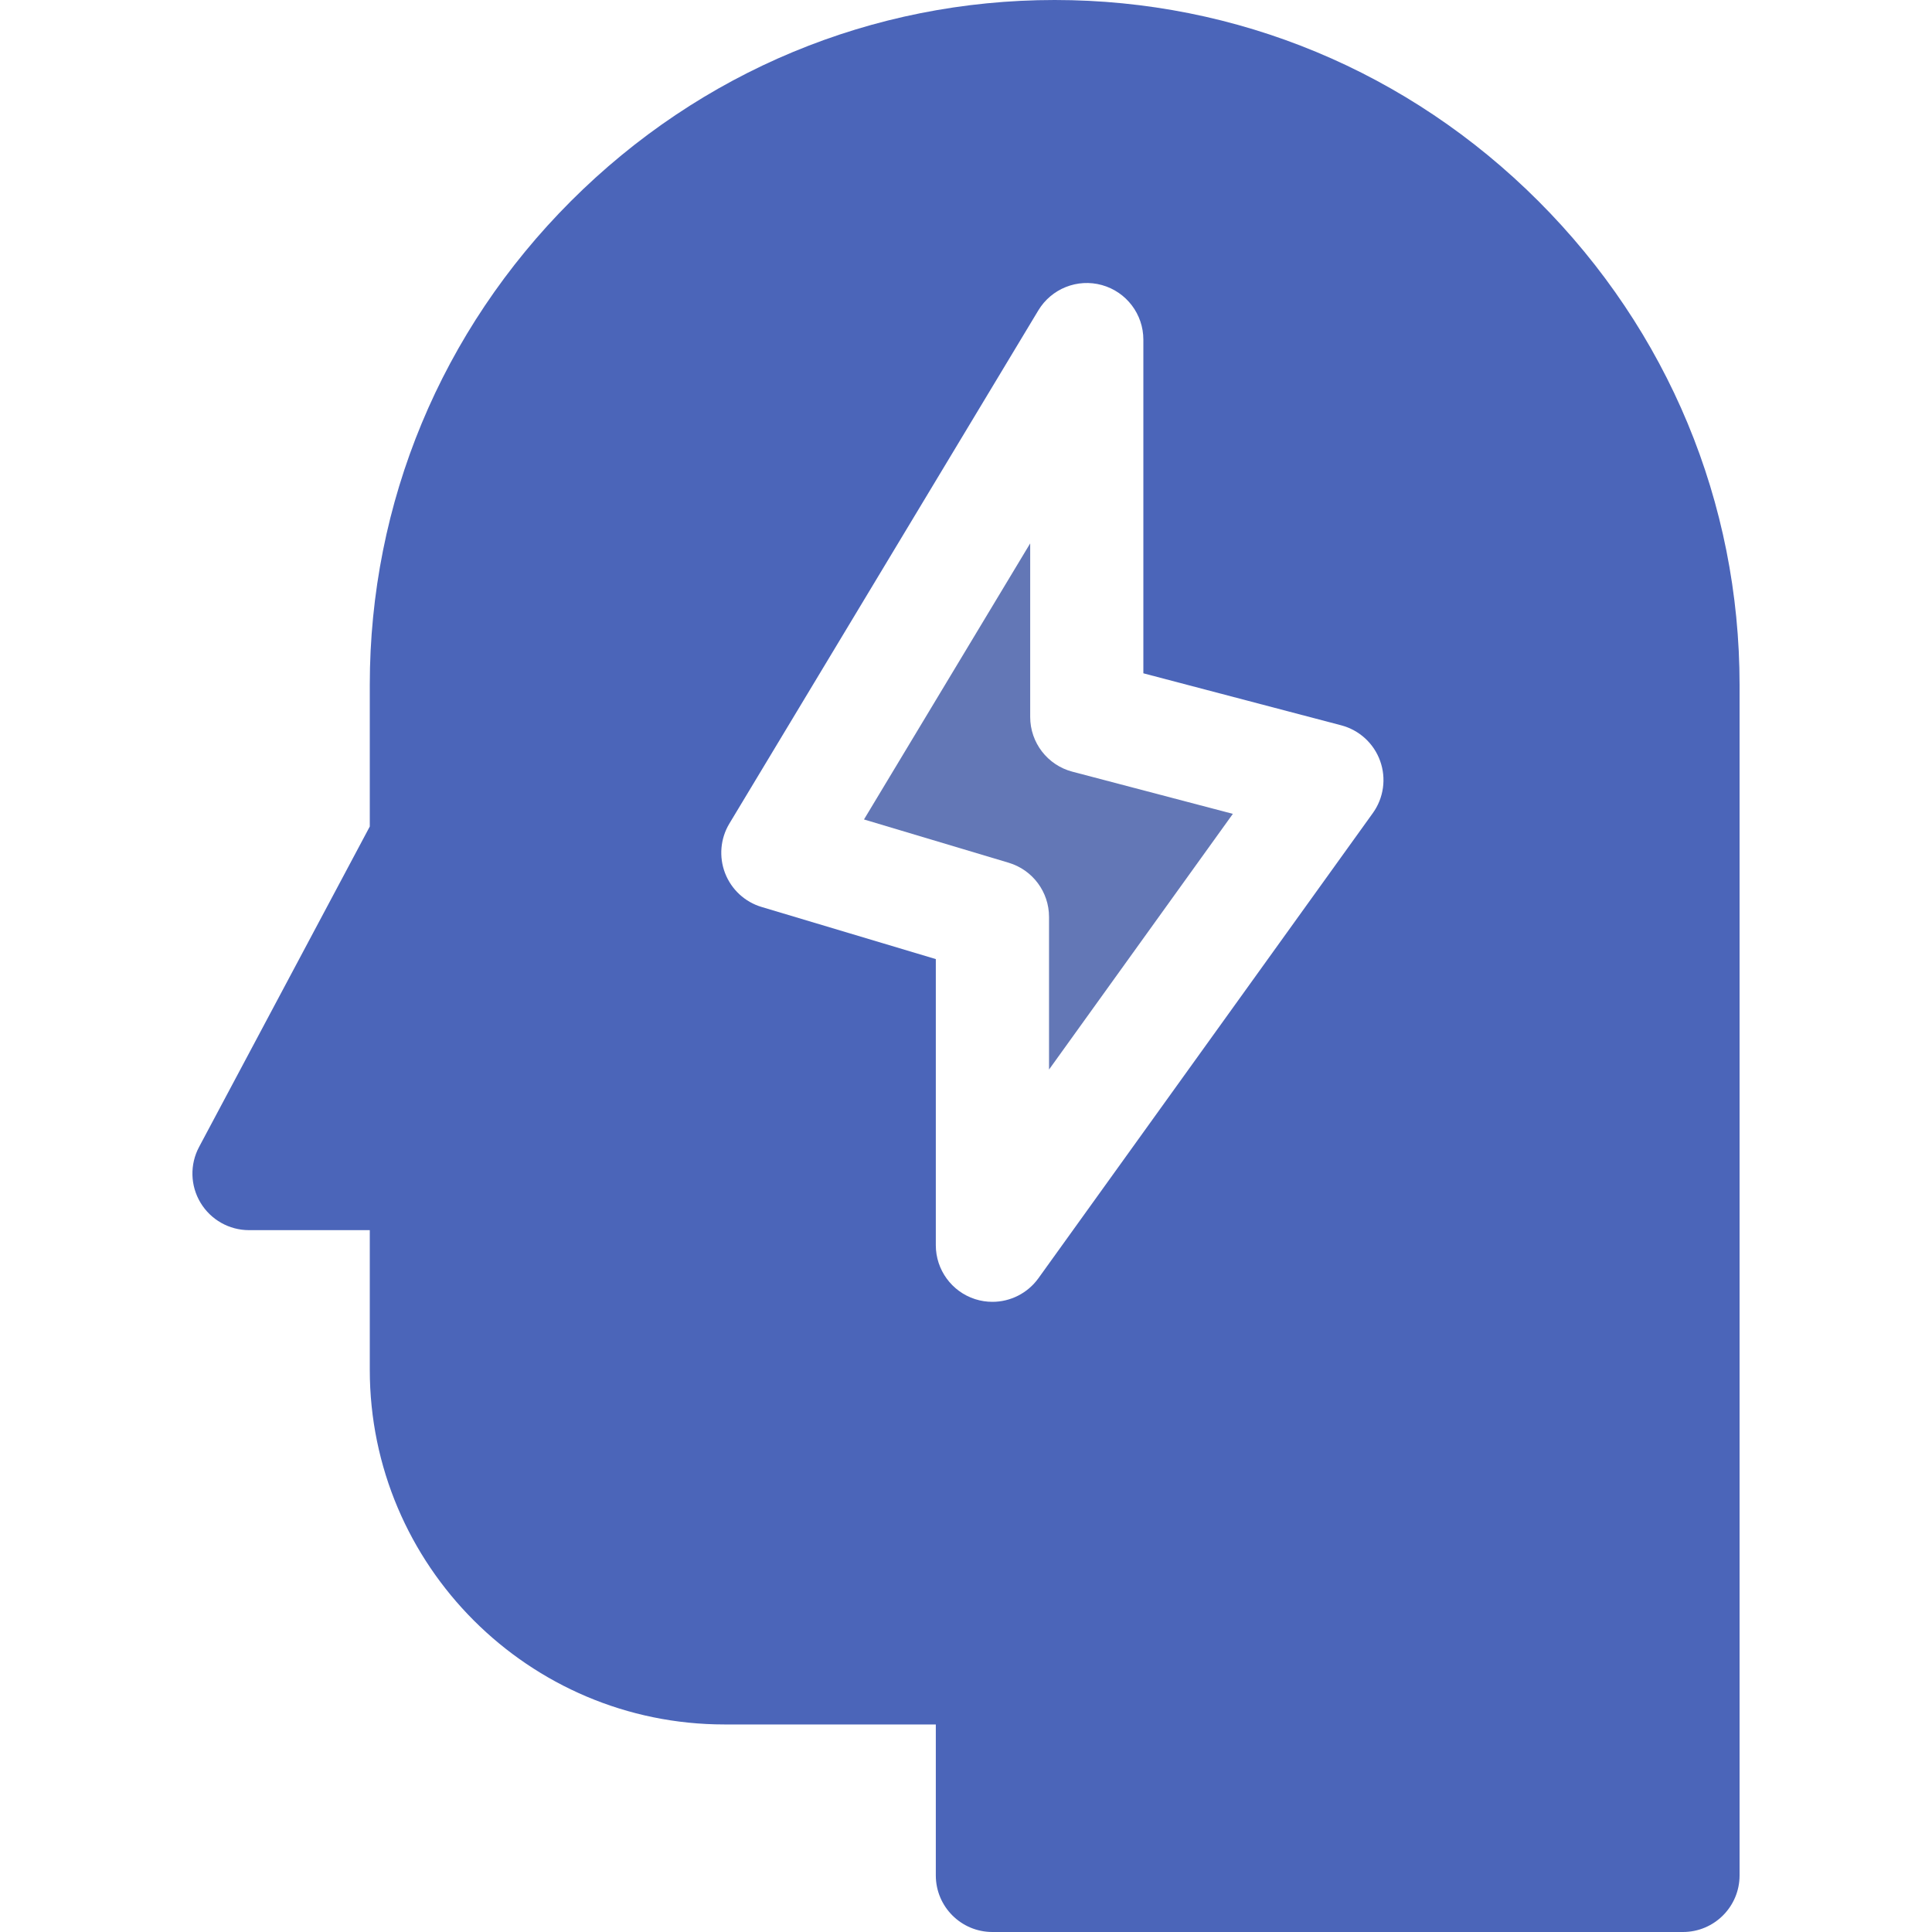 <?xml version="1.0" encoding="UTF-8"?> <svg xmlns="http://www.w3.org/2000/svg" width="40" height="40" viewBox="0 0 40 40" fill="none"><g clip-path="url(#clip0)"><path d="M21.329 14.844V11.25L17.888 16.966L20.883 17.862C21.379 18.01 21.719 18.466 21.719 18.984V22.144L25.525 16.85L22.203 15.977C21.688 15.842 21.329 15.376 21.329 14.844Z" fill="#6377B6"></path><path d="M31.851 4.164C29.166 1.479 25.609 0 21.836 0C18.063 0 14.506 1.479 11.82 4.164C9.135 6.85 7.656 10.407 7.656 14.18V17.112L4.122 23.746C3.928 24.109 3.939 24.547 4.151 24.9C4.363 25.253 4.744 25.469 5.156 25.469H7.656V28.359C7.656 32.409 10.95 35.703 15 35.703H19.375V38.828C19.375 39.475 19.899 40 20.547 40H34.844C35.491 40 36.016 39.475 36.016 38.828V14.18C36.016 10.407 34.537 6.85 31.851 4.164ZM28.423 16.834L21.499 26.465C21.274 26.777 20.917 26.953 20.547 26.953C20.427 26.953 20.306 26.935 20.188 26.897C19.704 26.741 19.375 26.29 19.375 25.781V19.857L15.769 18.778C15.422 18.675 15.143 18.416 15.012 18.078C14.882 17.741 14.914 17.361 15.101 17.051L21.497 6.427C21.768 5.976 22.307 5.761 22.814 5.902C23.321 6.043 23.672 6.505 23.672 7.031V13.94L27.769 15.017C28.142 15.115 28.444 15.391 28.574 15.754C28.705 16.117 28.648 16.521 28.423 16.834Z" fill="#4B65B9"></path></g><defs><clipPath id="clip0"><rect width="40" height="40" fill="white"></rect></clipPath></defs></svg> 